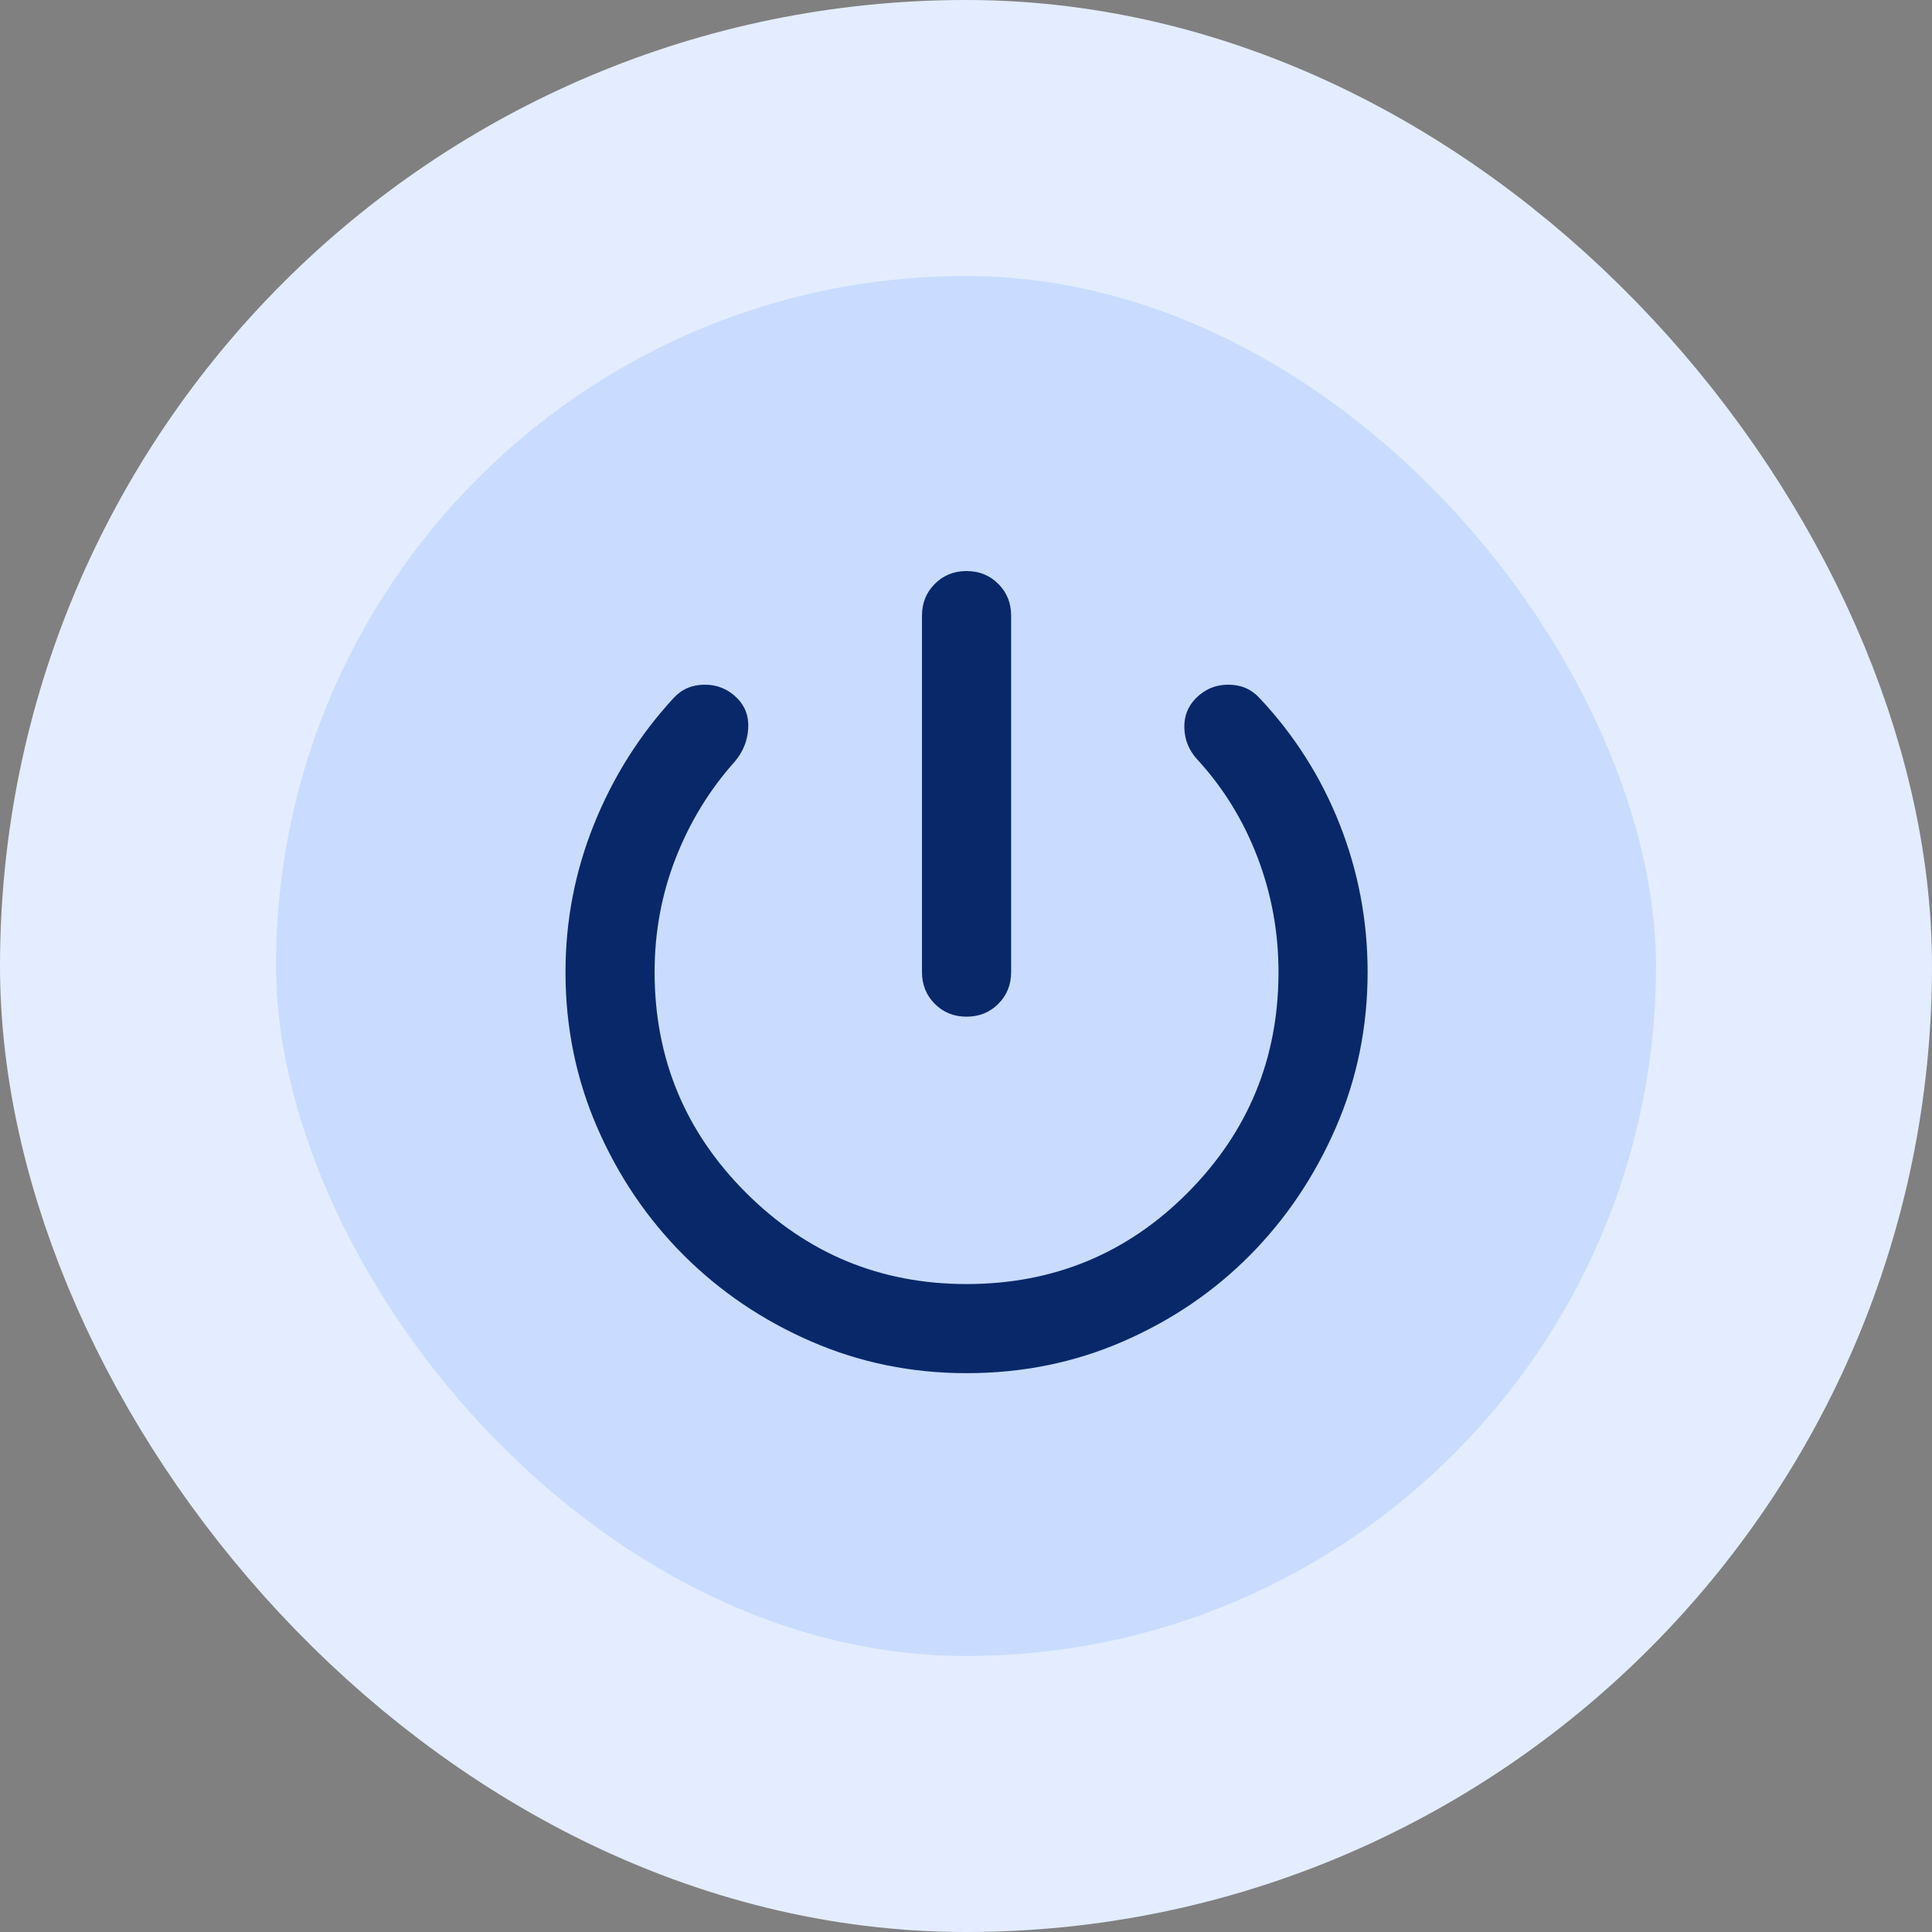 <svg width="56" height="56" viewBox="0 0 56 56" fill="none" xmlns="http://www.w3.org/2000/svg">
<rect x="0" y="0" width="56" height="56" fill="#808080" stroke="none"/>
<rect x="4" y="4" width="48" height="48" rx="24" fill="#C9DCFF"/>
<rect x="4" y="4" width="48" height="48" rx="24" stroke="#E3EDFF" stroke-width="8"/>
<mask id="mask0_93_105" style="mask-type:alpha" maskUnits="userSpaceOnUse" x="12" y="12" width="32" height="32">
<rect x="12.516" y="12.677" width="31" height="31" fill="#08286A"/>
</mask>
<g mask="url(#mask0_93_105)">
<path d="M26.724 28.177V17.844C26.724 17.478 26.848 17.171 27.096 16.924C27.343 16.676 27.65 16.552 28.016 16.552C28.382 16.552 28.689 16.676 28.936 16.924C29.184 17.171 29.308 17.478 29.308 17.844V28.177C29.308 28.543 29.184 28.85 28.936 29.098C28.689 29.345 28.382 29.469 28.016 29.469C27.65 29.469 27.343 29.345 27.096 29.098C26.848 28.85 26.724 28.543 26.724 28.177ZM28.016 39.802C26.423 39.802 24.922 39.496 23.511 38.882C22.101 38.269 20.869 37.434 19.814 36.38C18.759 35.325 17.925 34.092 17.311 32.682C16.698 31.272 16.391 29.77 16.391 28.177C16.391 26.692 16.666 25.266 17.215 23.899C17.764 22.532 18.533 21.31 19.523 20.234C19.76 19.975 20.062 19.846 20.428 19.846C20.794 19.846 21.106 19.975 21.364 20.234C21.601 20.471 21.709 20.767 21.687 21.122C21.665 21.477 21.536 21.794 21.299 22.074C20.567 22.892 19.997 23.823 19.588 24.867C19.179 25.912 18.974 27.015 18.974 28.177C18.974 30.675 19.857 32.806 21.622 34.571C23.388 36.336 25.519 37.219 28.016 37.219C30.535 37.219 32.672 36.336 34.426 34.571C36.181 32.806 37.058 30.675 37.058 28.177C37.058 27.015 36.853 25.901 36.444 24.835C36.035 23.77 35.454 22.828 34.7 22.01C34.464 21.751 34.34 21.45 34.329 21.105C34.318 20.761 34.431 20.471 34.668 20.234C34.926 19.975 35.239 19.846 35.605 19.846C35.971 19.846 36.272 19.975 36.509 20.234C37.521 21.31 38.296 22.532 38.834 23.899C39.372 25.266 39.641 26.692 39.641 28.177C39.641 29.77 39.334 31.272 38.721 32.682C38.107 34.092 37.279 35.325 36.234 36.38C35.19 37.434 33.963 38.269 32.553 38.882C31.143 39.496 29.631 39.802 28.016 39.802Z" fill="#08286A"/>
</g>
</svg>

